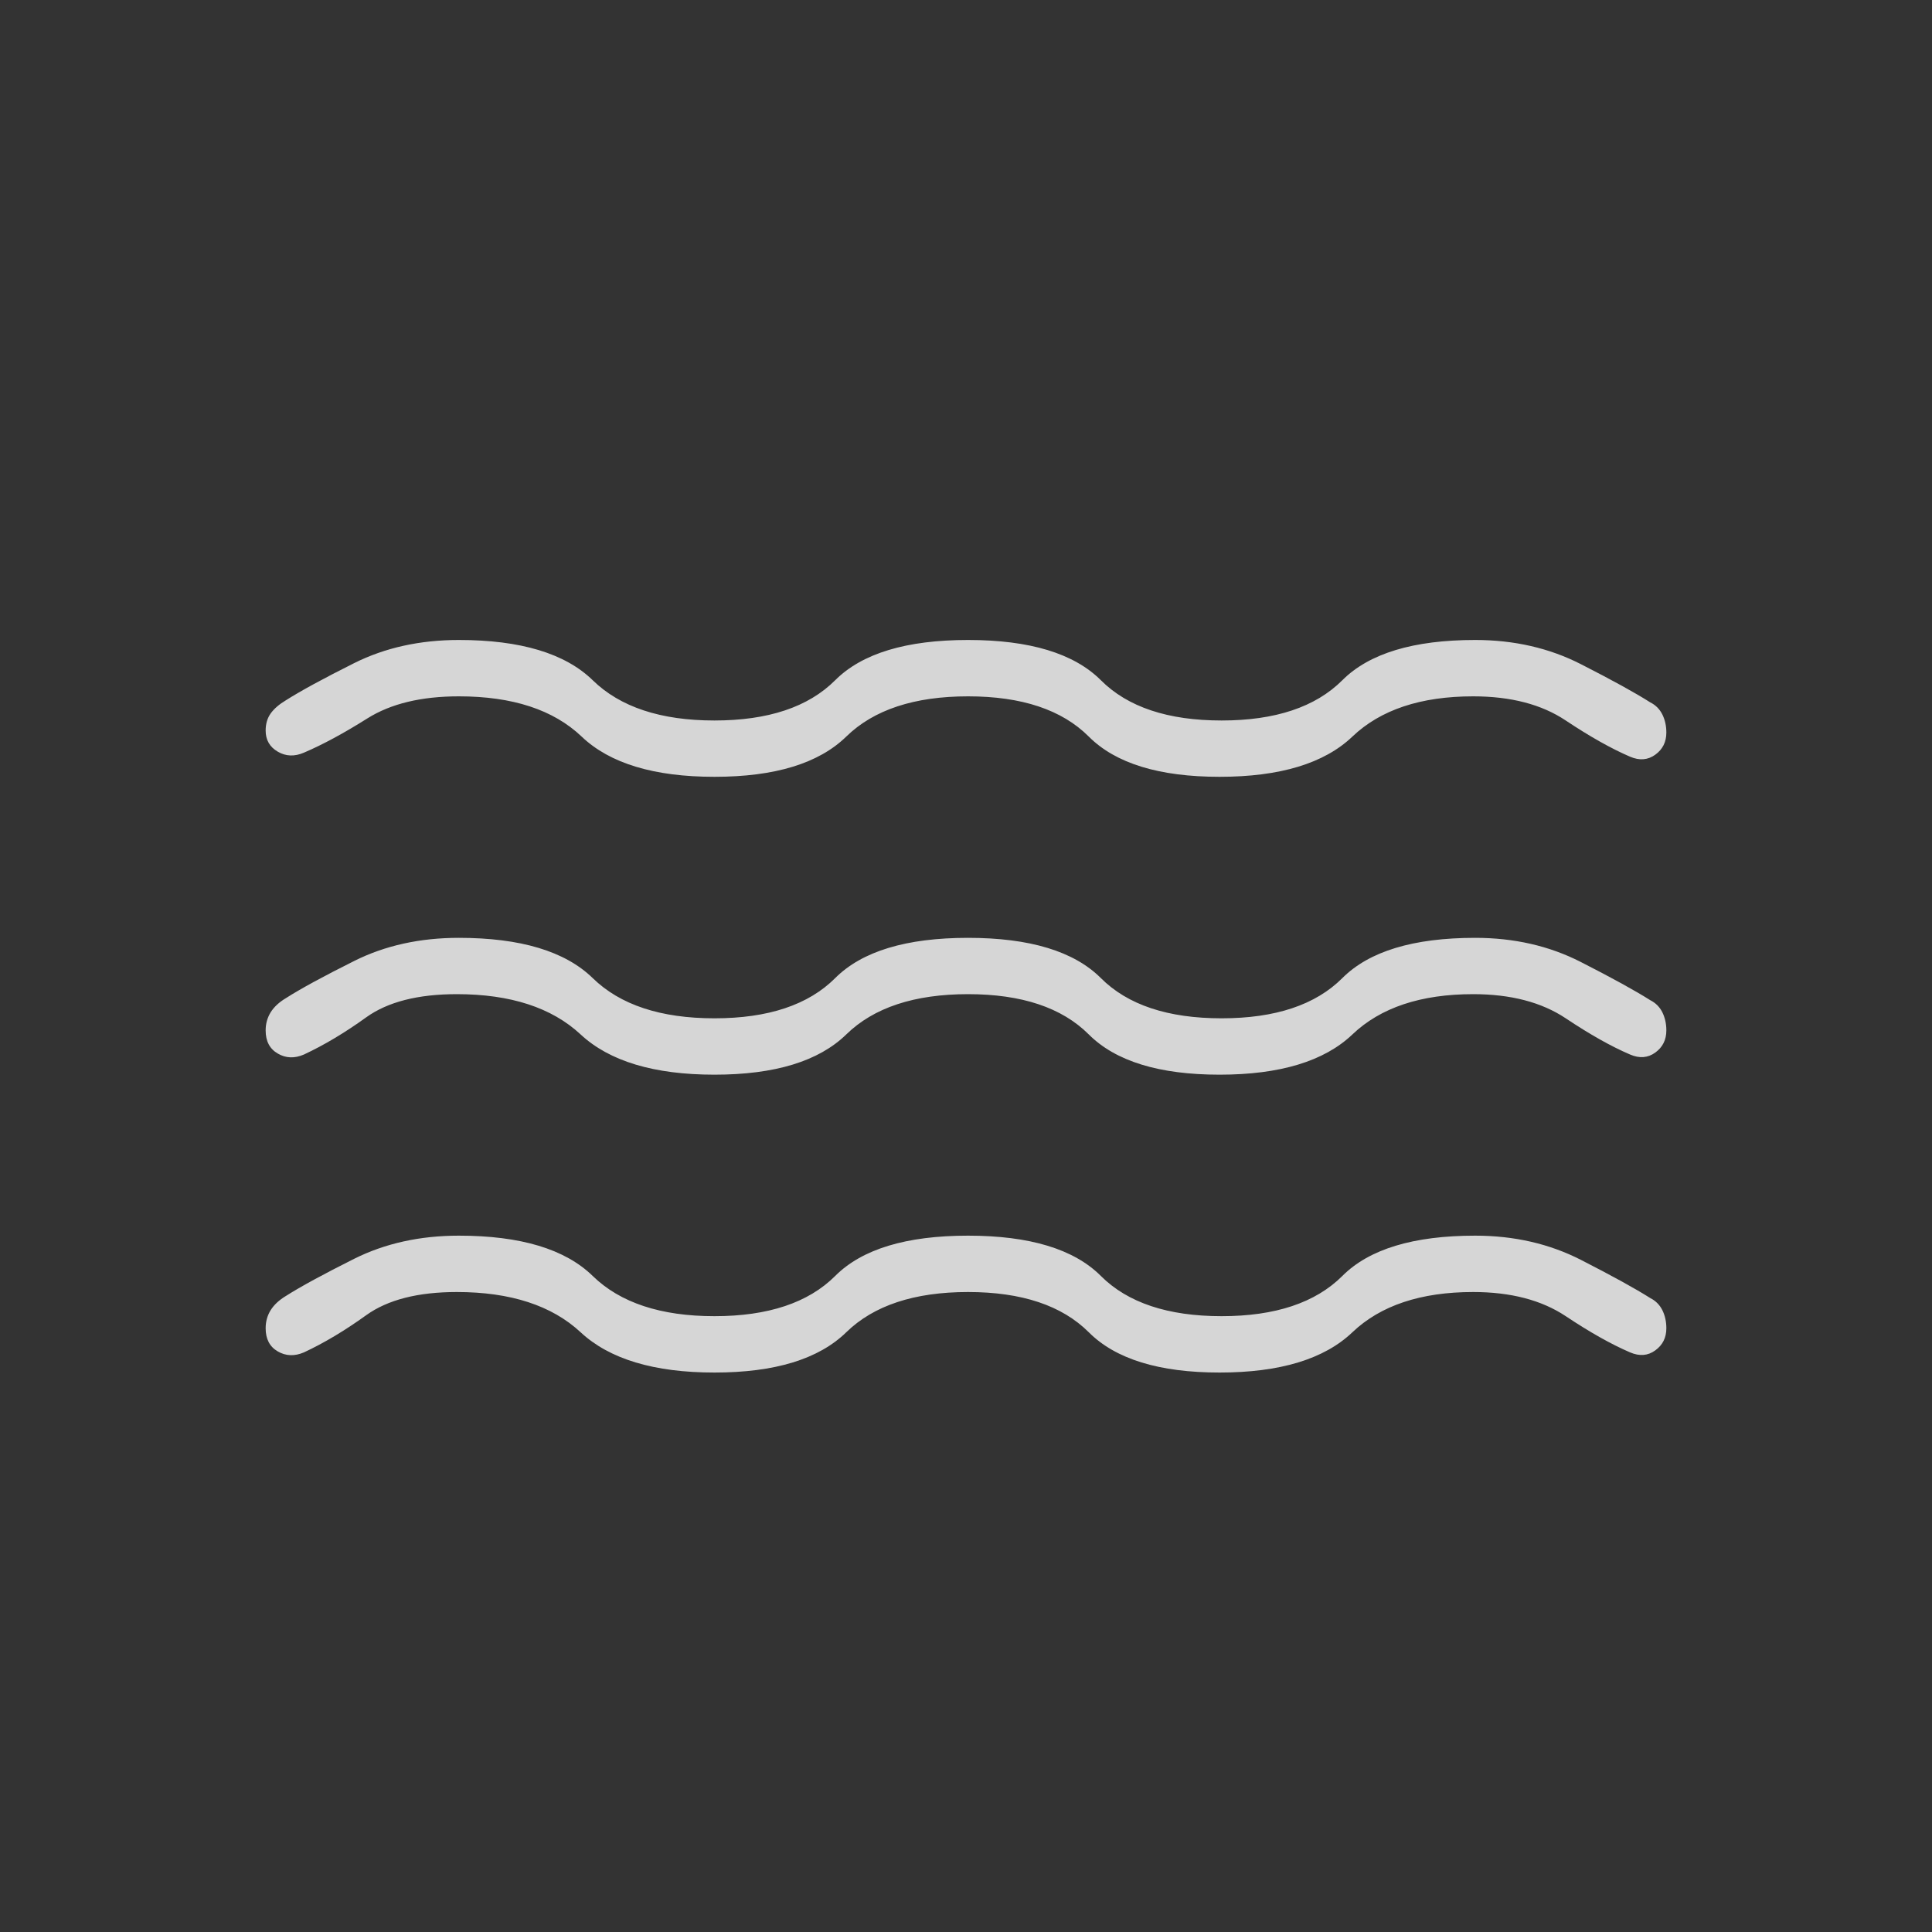 <svg width="40" height="40" viewBox="0 0 40 40" fill="none" xmlns="http://www.w3.org/2000/svg">
<rect x="0" y="0" width="40" height="40" fill="#333333" stroke="none"/>
<path d="M9.458 26.75C8.653 26.75 8.028 26.91 7.583 27.229C7.139 27.549 6.708 27.806 6.292 28C6.097 28.083 5.917 28.076 5.75 27.979C5.583 27.882 5.5 27.722 5.5 27.5C5.5 27.361 5.535 27.236 5.604 27.125C5.674 27.014 5.778 26.917 5.917 26.833C6.222 26.639 6.694 26.382 7.333 26.062C7.972 25.743 8.694 25.583 9.5 25.583C10.778 25.583 11.701 25.861 12.271 26.417C12.84 26.972 13.681 27.25 14.792 27.25C15.903 27.25 16.736 26.972 17.292 26.417C17.847 25.861 18.764 25.583 20.042 25.583C21.319 25.583 22.236 25.861 22.792 26.417C23.347 26.972 24.181 27.25 25.292 27.25C26.403 27.25 27.236 26.972 27.792 26.417C28.347 25.861 29.264 25.583 30.542 25.583C31.347 25.583 32.076 25.75 32.729 26.083C33.382 26.417 33.861 26.681 34.167 26.875C34.278 26.931 34.361 27.014 34.417 27.125C34.472 27.236 34.5 27.361 34.5 27.5C34.5 27.695 34.424 27.847 34.271 27.958C34.118 28.07 33.944 28.083 33.75 28C33.361 27.833 32.917 27.583 32.417 27.25C31.917 26.917 31.278 26.75 30.5 26.75C29.417 26.75 28.583 27.028 28 27.583C27.417 28.139 26.5 28.417 25.25 28.417C24 28.417 23.097 28.139 22.542 27.583C21.986 27.028 21.153 26.75 20.042 26.75C18.931 26.75 18.09 27.028 17.521 27.583C16.951 28.139 16.042 28.417 14.792 28.417C13.542 28.417 12.618 28.139 12.021 27.583C11.424 27.028 10.569 26.75 9.458 26.75ZM9.458 20.583C8.653 20.583 8.028 20.743 7.583 21.062C7.139 21.382 6.708 21.639 6.292 21.833C6.097 21.917 5.917 21.91 5.75 21.812C5.583 21.715 5.5 21.556 5.5 21.333C5.5 21.195 5.535 21.07 5.604 20.958C5.674 20.847 5.778 20.75 5.917 20.667C6.222 20.472 6.694 20.215 7.333 19.896C7.972 19.576 8.694 19.417 9.5 19.417C10.778 19.417 11.701 19.695 12.271 20.25C12.84 20.806 13.681 21.083 14.792 21.083C15.903 21.083 16.736 20.806 17.292 20.25C17.847 19.695 18.764 19.417 20.042 19.417C21.319 19.417 22.236 19.695 22.792 20.25C23.347 20.806 24.181 21.083 25.292 21.083C26.403 21.083 27.236 20.806 27.792 20.25C28.347 19.695 29.264 19.417 30.542 19.417C31.347 19.417 32.076 19.583 32.729 19.917C33.382 20.25 33.861 20.514 34.167 20.708C34.278 20.764 34.361 20.847 34.417 20.958C34.472 21.07 34.5 21.195 34.5 21.333C34.5 21.528 34.424 21.681 34.271 21.792C34.118 21.903 33.944 21.917 33.75 21.833C33.361 21.667 32.917 21.417 32.417 21.083C31.917 20.75 31.278 20.583 30.5 20.583C29.417 20.583 28.583 20.861 28 21.417C27.417 21.972 26.5 22.25 25.25 22.25C24 22.25 23.097 21.972 22.542 21.417C21.986 20.861 21.153 20.583 20.042 20.583C18.931 20.583 18.09 20.861 17.521 21.417C16.951 21.972 16.042 22.25 14.792 22.25C13.542 22.25 12.618 21.972 12.021 21.417C11.424 20.861 10.569 20.583 9.458 20.583ZM9.5 14.417C8.722 14.417 8.09 14.569 7.604 14.875C7.118 15.181 6.681 15.417 6.292 15.583C6.097 15.667 5.917 15.66 5.75 15.562C5.583 15.465 5.5 15.319 5.5 15.125C5.5 14.986 5.535 14.868 5.604 14.771C5.674 14.674 5.778 14.583 5.917 14.5C6.222 14.306 6.694 14.049 7.333 13.729C7.972 13.41 8.694 13.25 9.5 13.25C10.778 13.25 11.701 13.528 12.271 14.083C12.84 14.639 13.681 14.917 14.792 14.917C15.903 14.917 16.736 14.639 17.292 14.083C17.847 13.528 18.764 13.25 20.042 13.25C21.319 13.25 22.236 13.528 22.792 14.083C23.347 14.639 24.181 14.917 25.292 14.917C26.403 14.917 27.236 14.639 27.792 14.083C28.347 13.528 29.264 13.25 30.542 13.25C31.347 13.25 32.076 13.417 32.729 13.75C33.382 14.083 33.861 14.347 34.167 14.542C34.278 14.597 34.361 14.681 34.417 14.792C34.472 14.903 34.5 15.028 34.5 15.167C34.5 15.361 34.424 15.514 34.271 15.625C34.118 15.736 33.944 15.75 33.75 15.667C33.361 15.5 32.917 15.25 32.417 14.917C31.917 14.583 31.278 14.417 30.5 14.417C29.417 14.417 28.583 14.694 28 15.25C27.417 15.806 26.5 16.083 25.25 16.083C24 16.083 23.097 15.806 22.542 15.25C21.986 14.694 21.153 14.417 20.042 14.417C18.931 14.417 18.09 14.694 17.521 15.25C16.951 15.806 16.042 16.083 14.792 16.083C13.542 16.083 12.625 15.806 12.042 15.25C11.458 14.694 10.611 14.417 9.5 14.417Z" fill="white" fill-opacity="0.8"/>
</svg>
